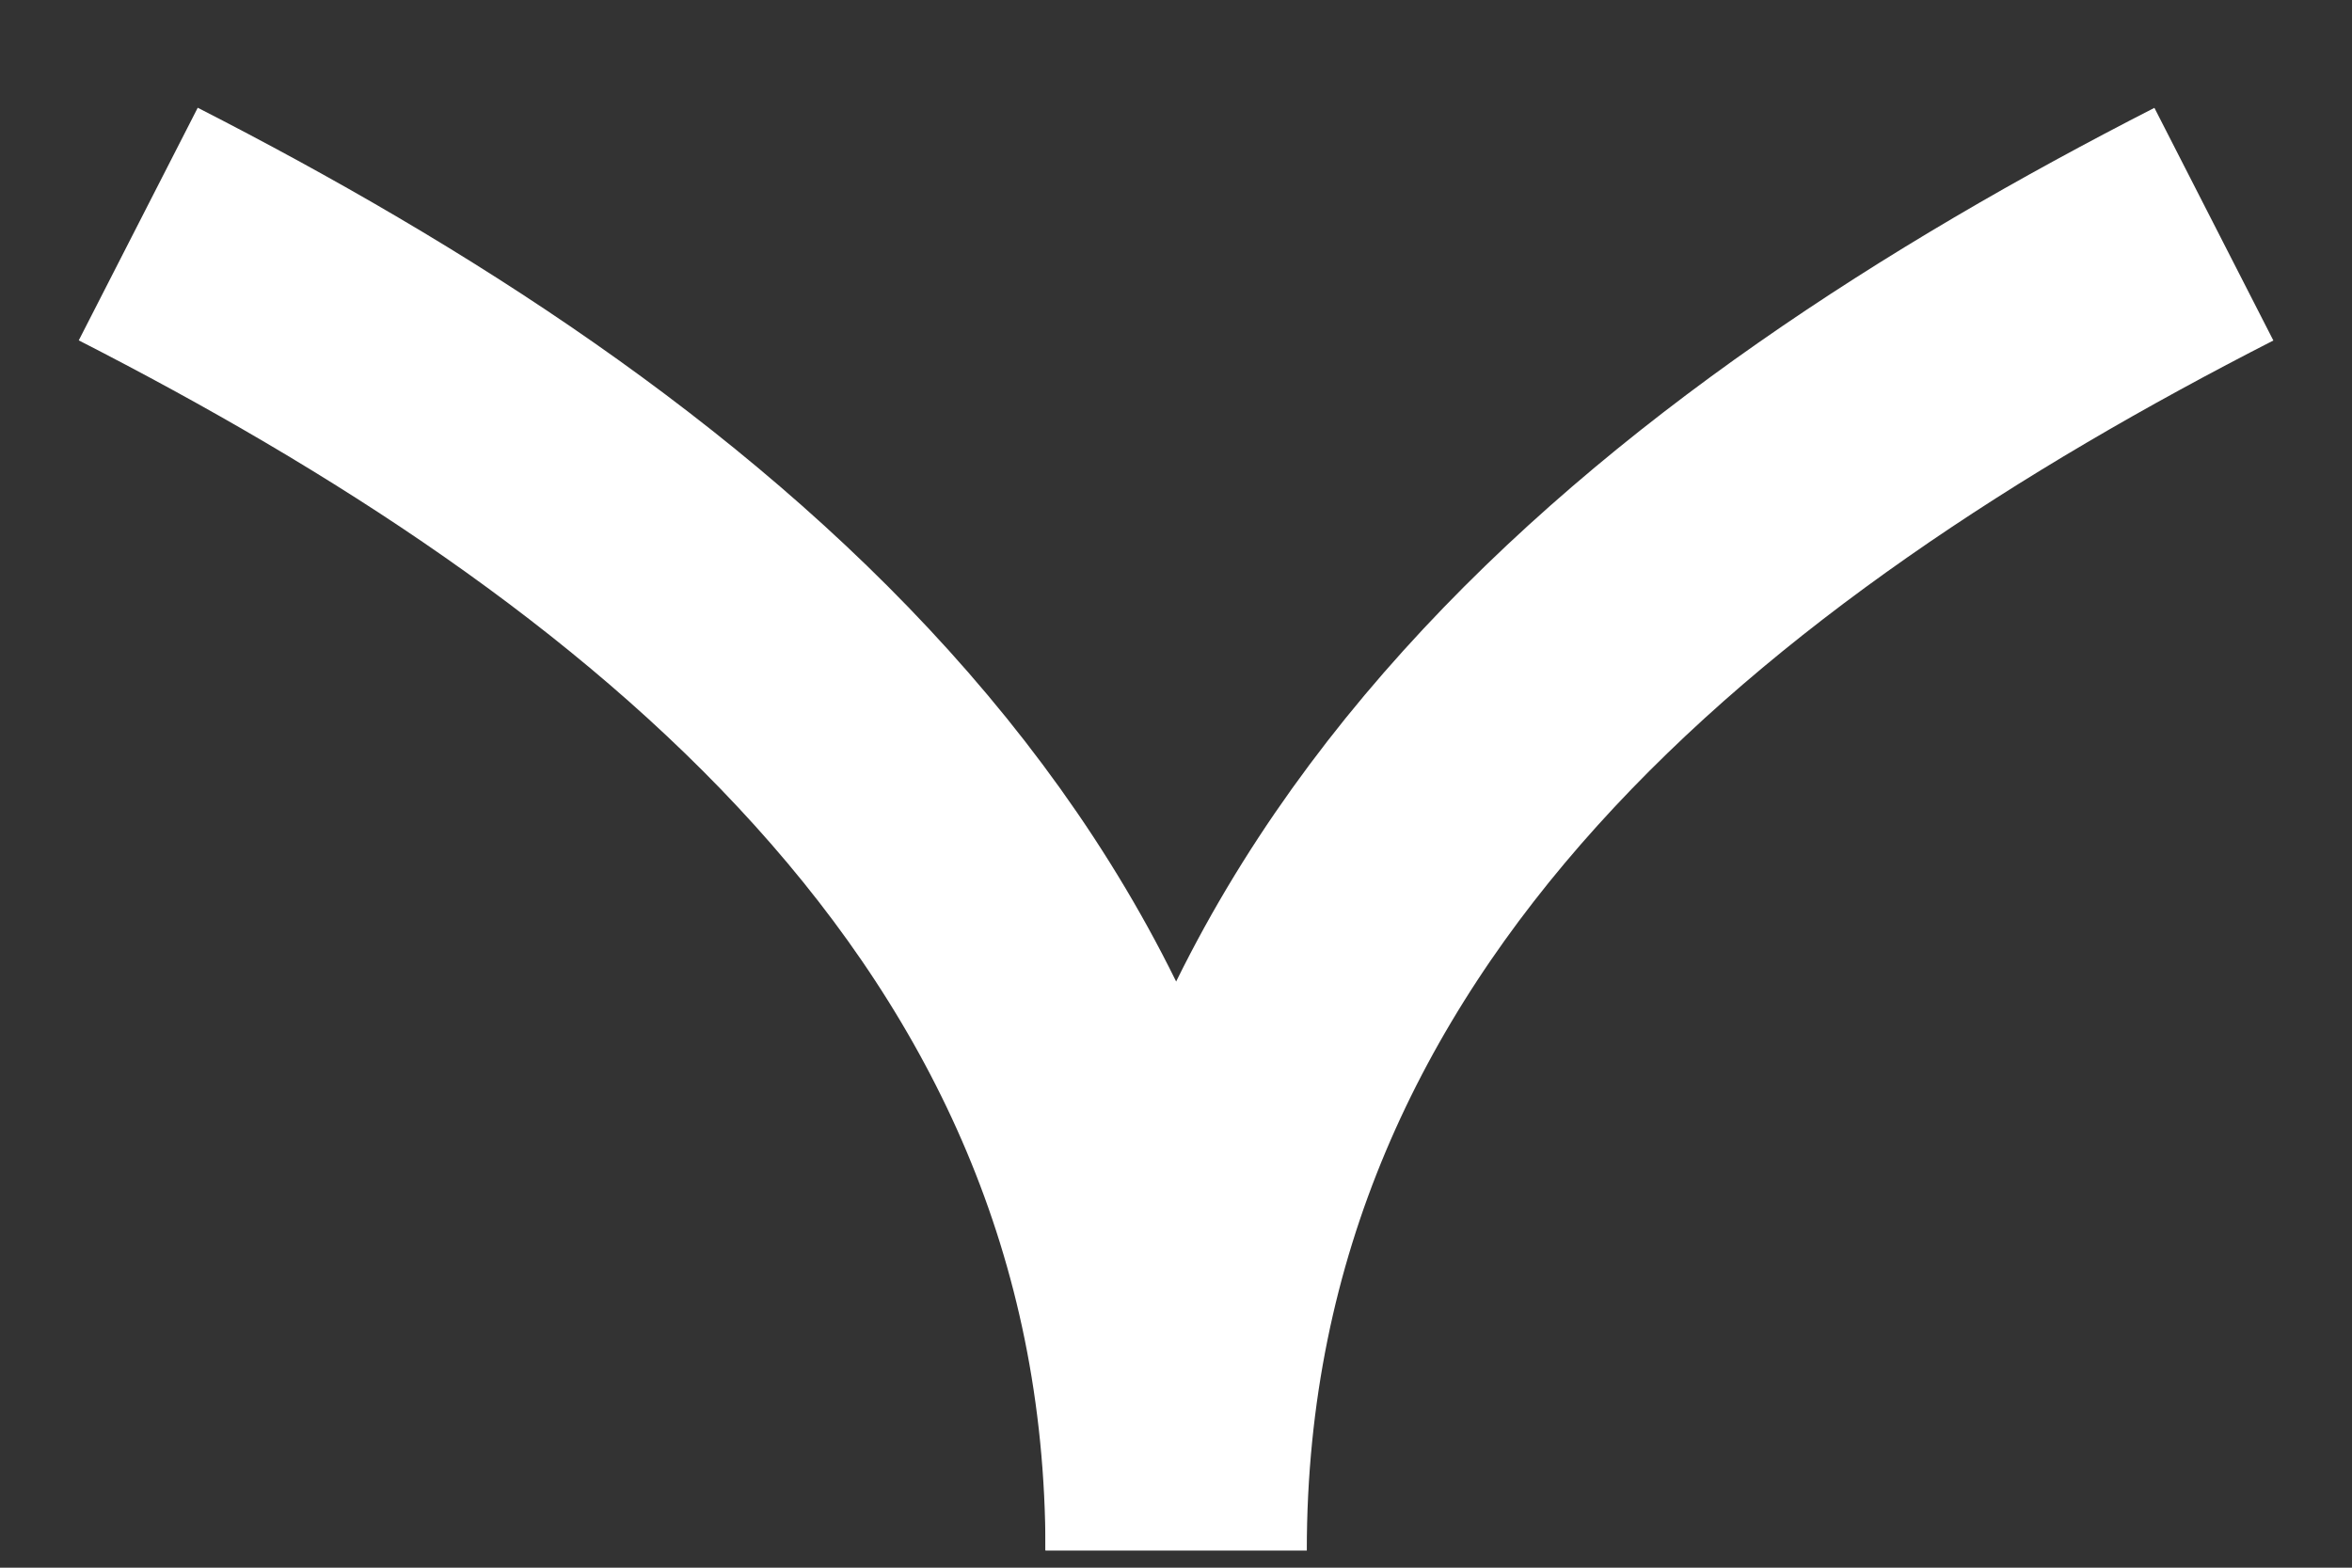 <svg width="18" height="12" viewBox="0 0 18 12" fill="none" xmlns="http://www.w3.org/2000/svg">
<rect x="0" y="0" width="18" height="12" fill="#333333" stroke="none"/>
<path d="M1.058 1.715C5.03 3.746 9.001 6.791 9.001 11.867" stroke="white" stroke-width="2"/>
<path d="M16.943 1.716C12.972 3.746 9.001 6.792 9.001 11.868" stroke="white" stroke-width="2"/>
</svg>
